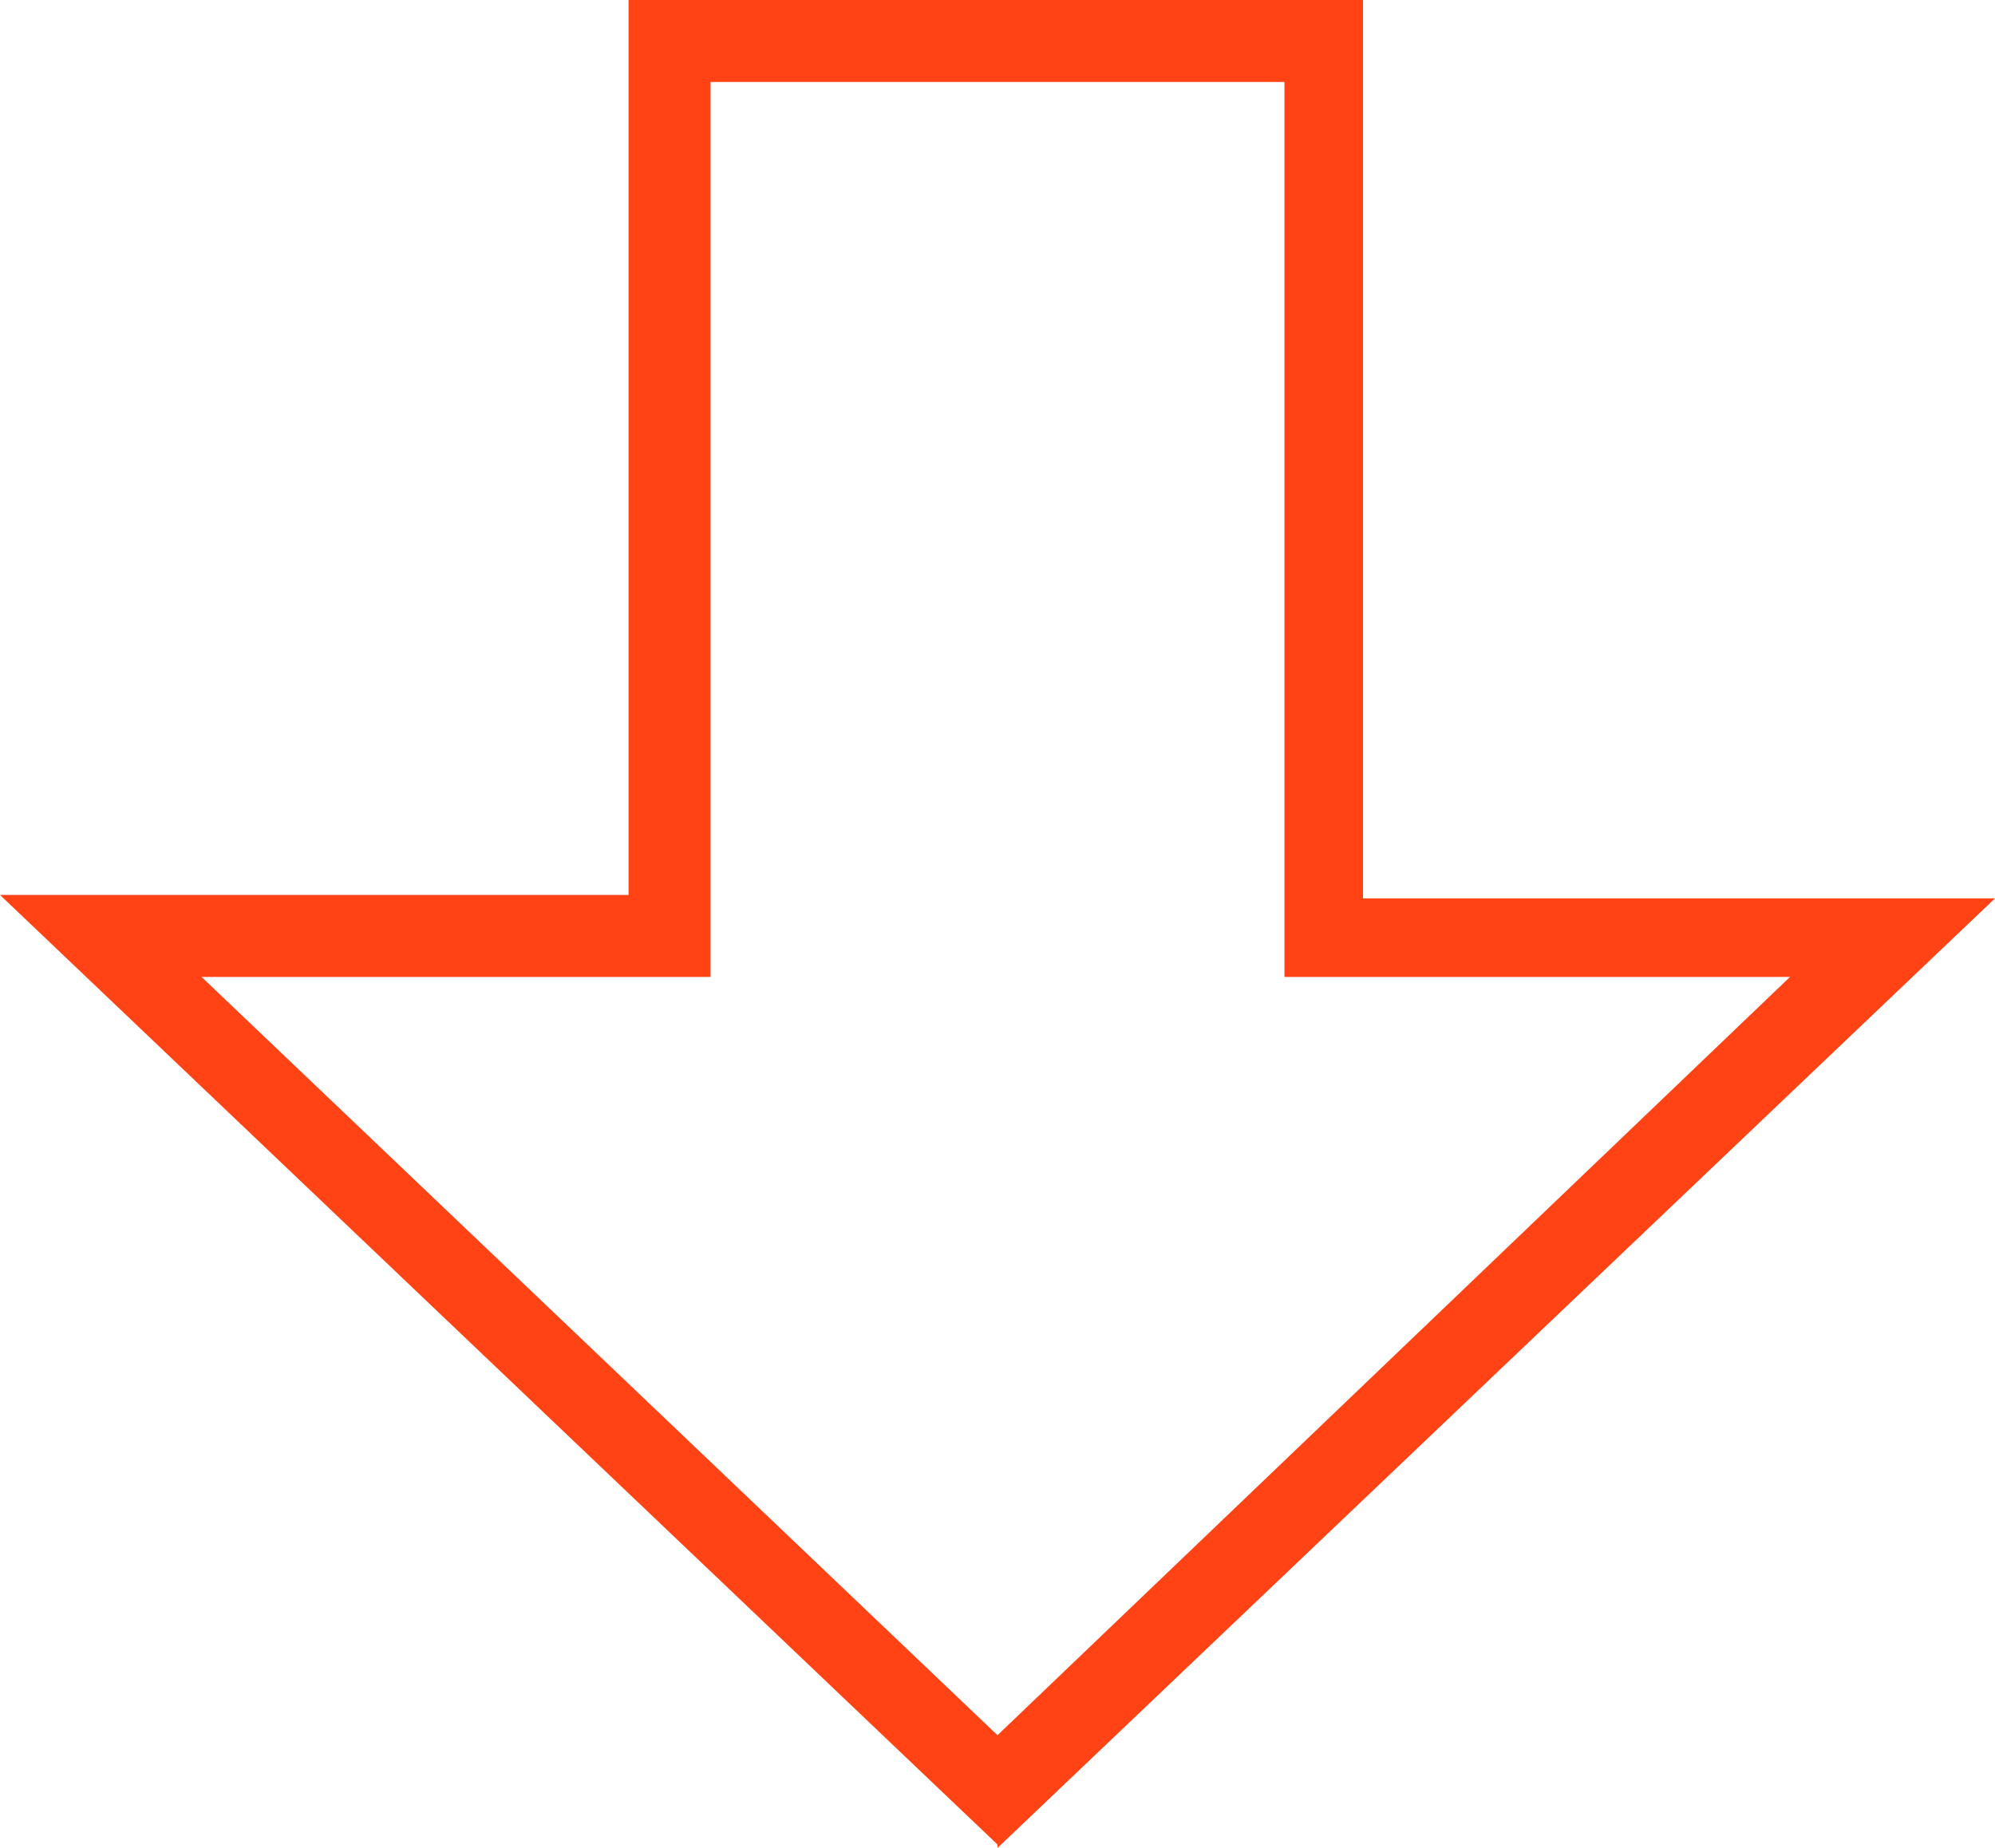 <?xml version="1.0" encoding="UTF-8"?> <svg xmlns="http://www.w3.org/2000/svg" id="Layer_1" version="1.1" viewBox="0 0 58.4 54.1"><defs><style> .st0 { fill: #ff4315; } </style></defs><path class="st0" d="M29.2,54.1l29.2-27.8h-18.5V0c0,0-21.5,0-21.5,0v26.2c0,0-18.4,0-18.4,0l29.2,27.8ZM20.7,2.4h16.9v26.2c0,0,14.8,0,14.8,0l-23.2,22.2L5.9,28.6h14.9V2.4Z"></path></svg> 